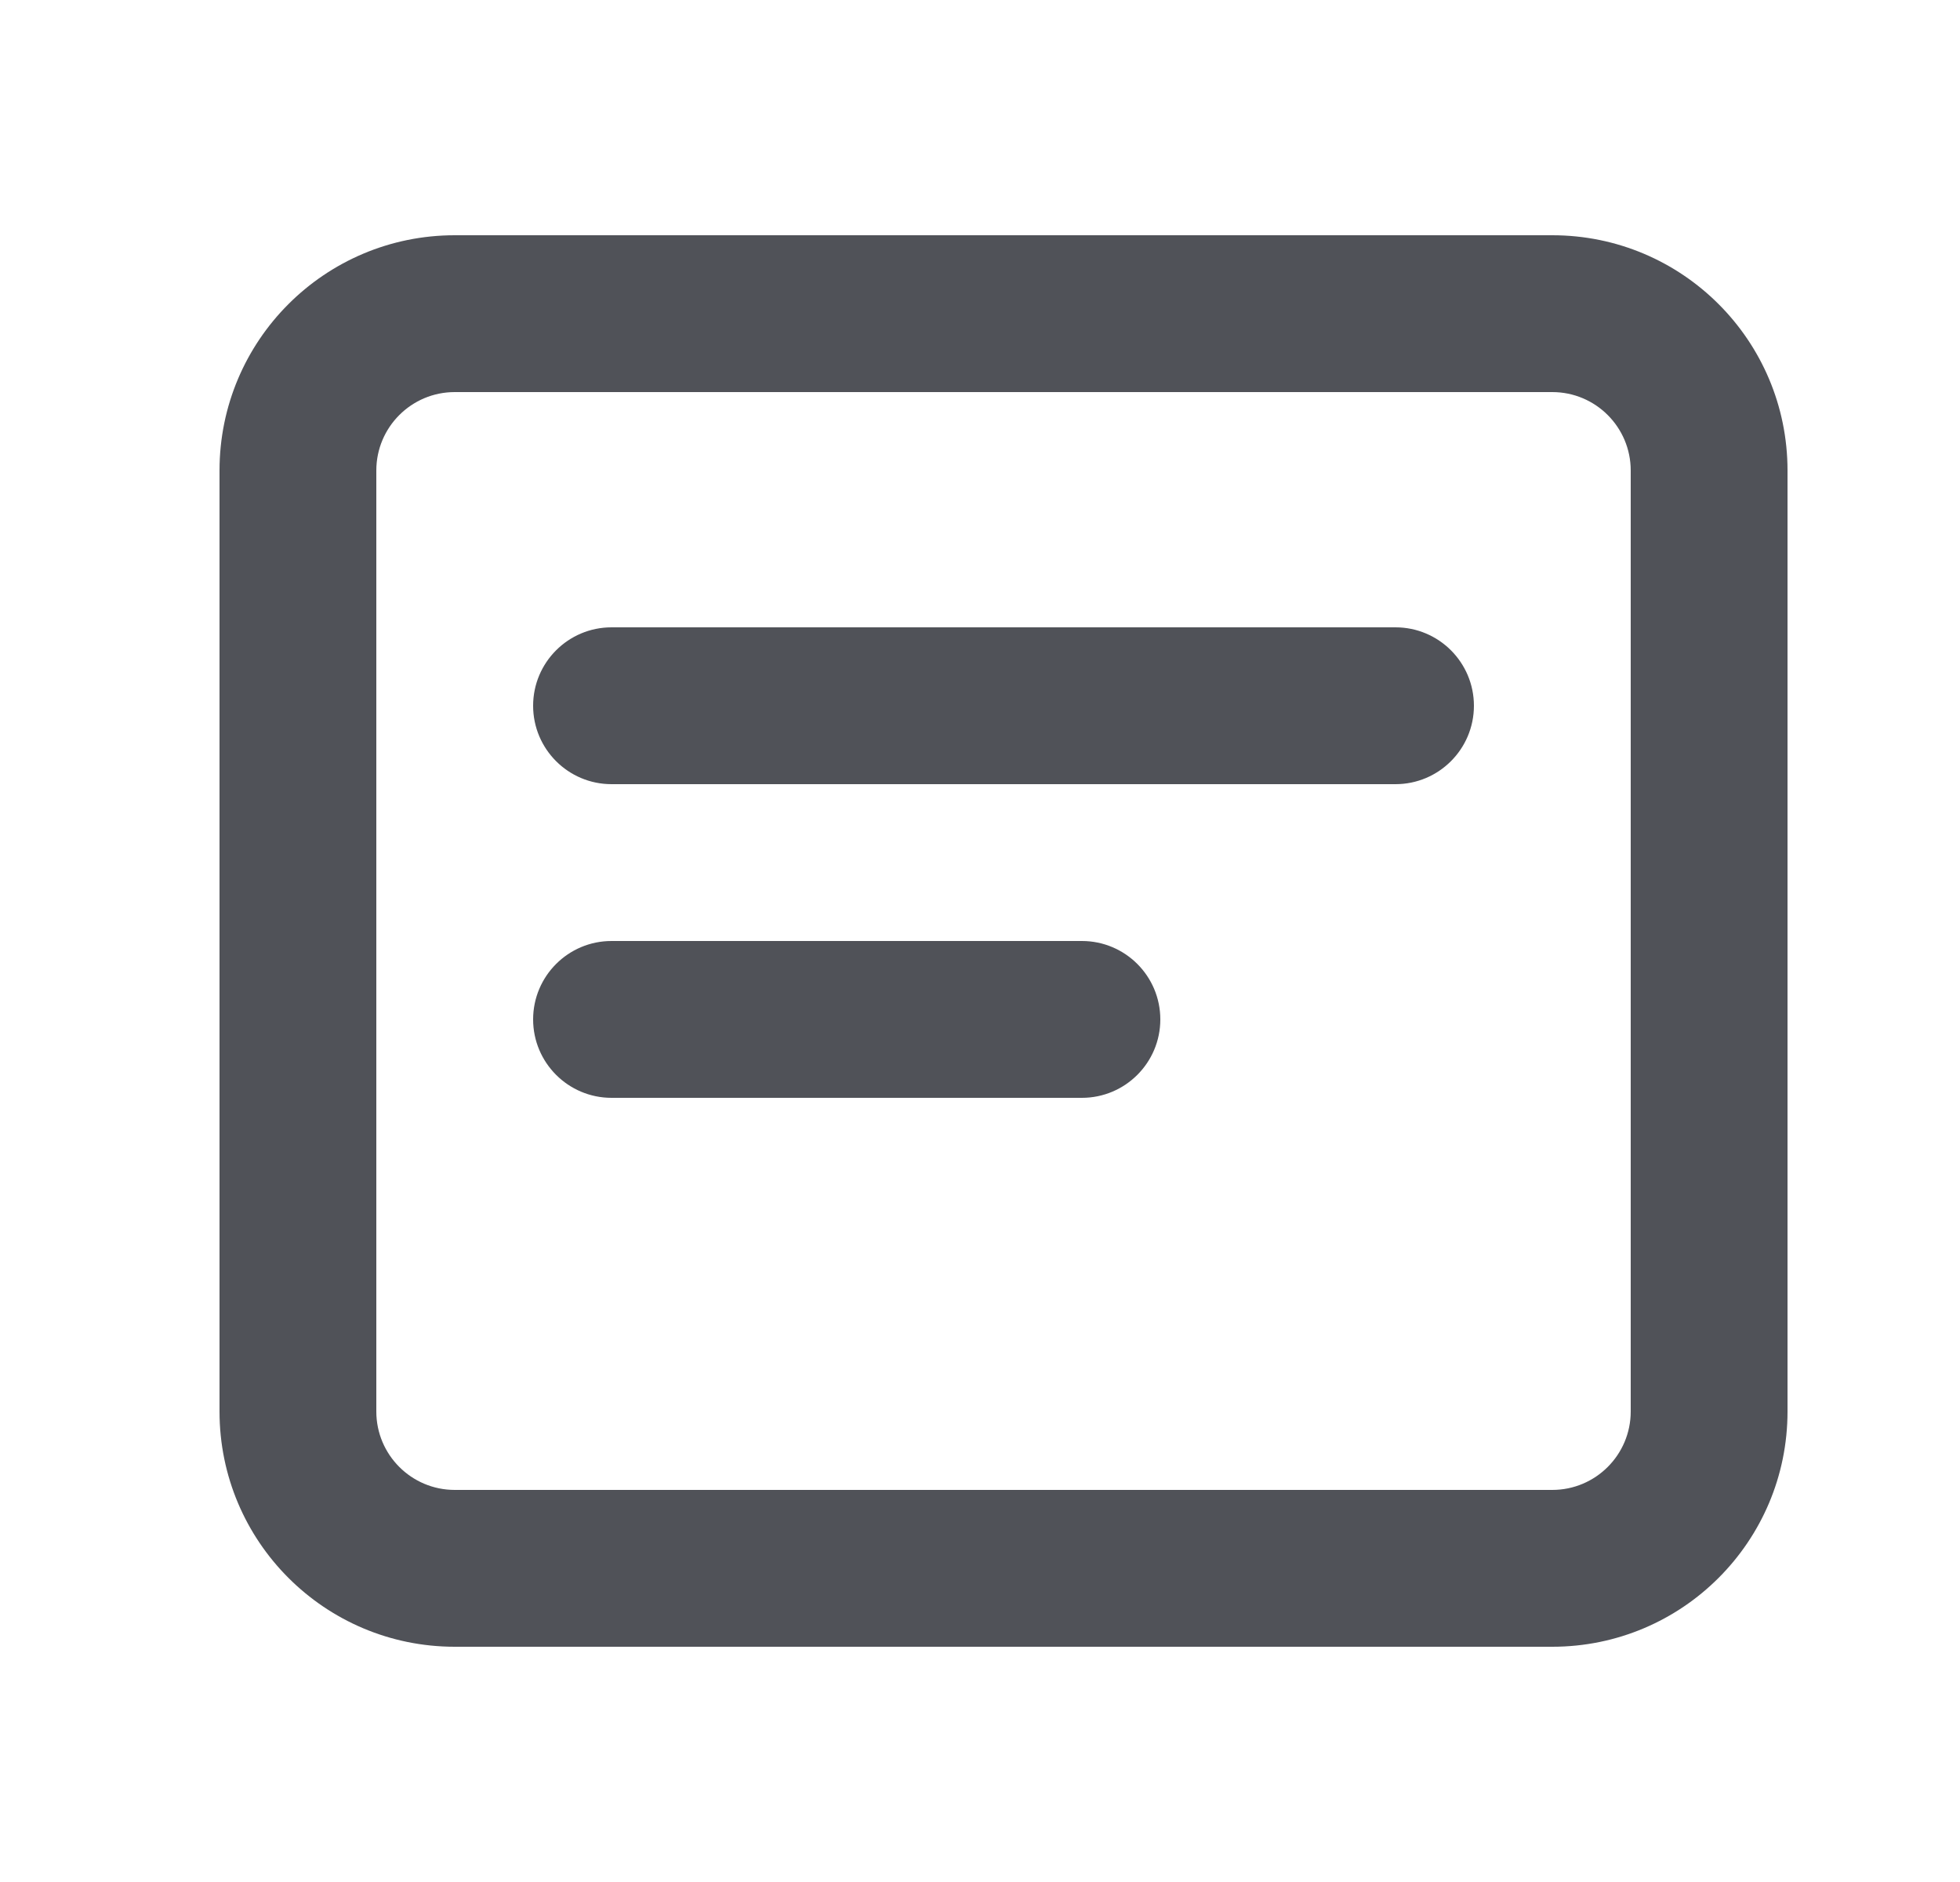 <svg width="25" height="24" viewBox="0 0 25 24" fill="none" xmlns="http://www.w3.org/2000/svg">
<path fill-rule="evenodd" clip-rule="evenodd" d="M2.8 6C2.8 4.343 4.143 3 5.8 3H19.8C21.457 3 22.8 4.343 22.8 6V18C22.8 19.657 21.457 21 19.8 21H5.8C4.143 21 2.8 19.657 2.8 18V6ZM5.8 5C5.248 5 4.8 5.448 4.8 6V18C4.8 18.552 5.248 19 5.8 19H19.8C20.352 19 20.8 18.552 20.8 18V6C20.8 5.448 20.352 5 19.8 5H5.8Z" fill="#505258"/>
<path fill-rule="evenodd" clip-rule="evenodd" d="M6.8 9C6.8 8.448 7.248 8 7.8 8H17.8C18.352 8 18.8 8.448 18.8 9C18.8 9.552 18.352 10 17.8 10H7.8C7.248 10 6.8 9.552 6.8 9Z" fill="#505258"/>
<path fill-rule="evenodd" clip-rule="evenodd" d="M6.8 13C6.8 12.448 7.248 12 7.8 12H13.8C14.352 12 14.8 12.448 14.8 13C14.8 13.552 14.352 14 13.8 14H7.8C7.248 14 6.8 13.552 6.8 13Z" fill="#505258"/>
</svg>
